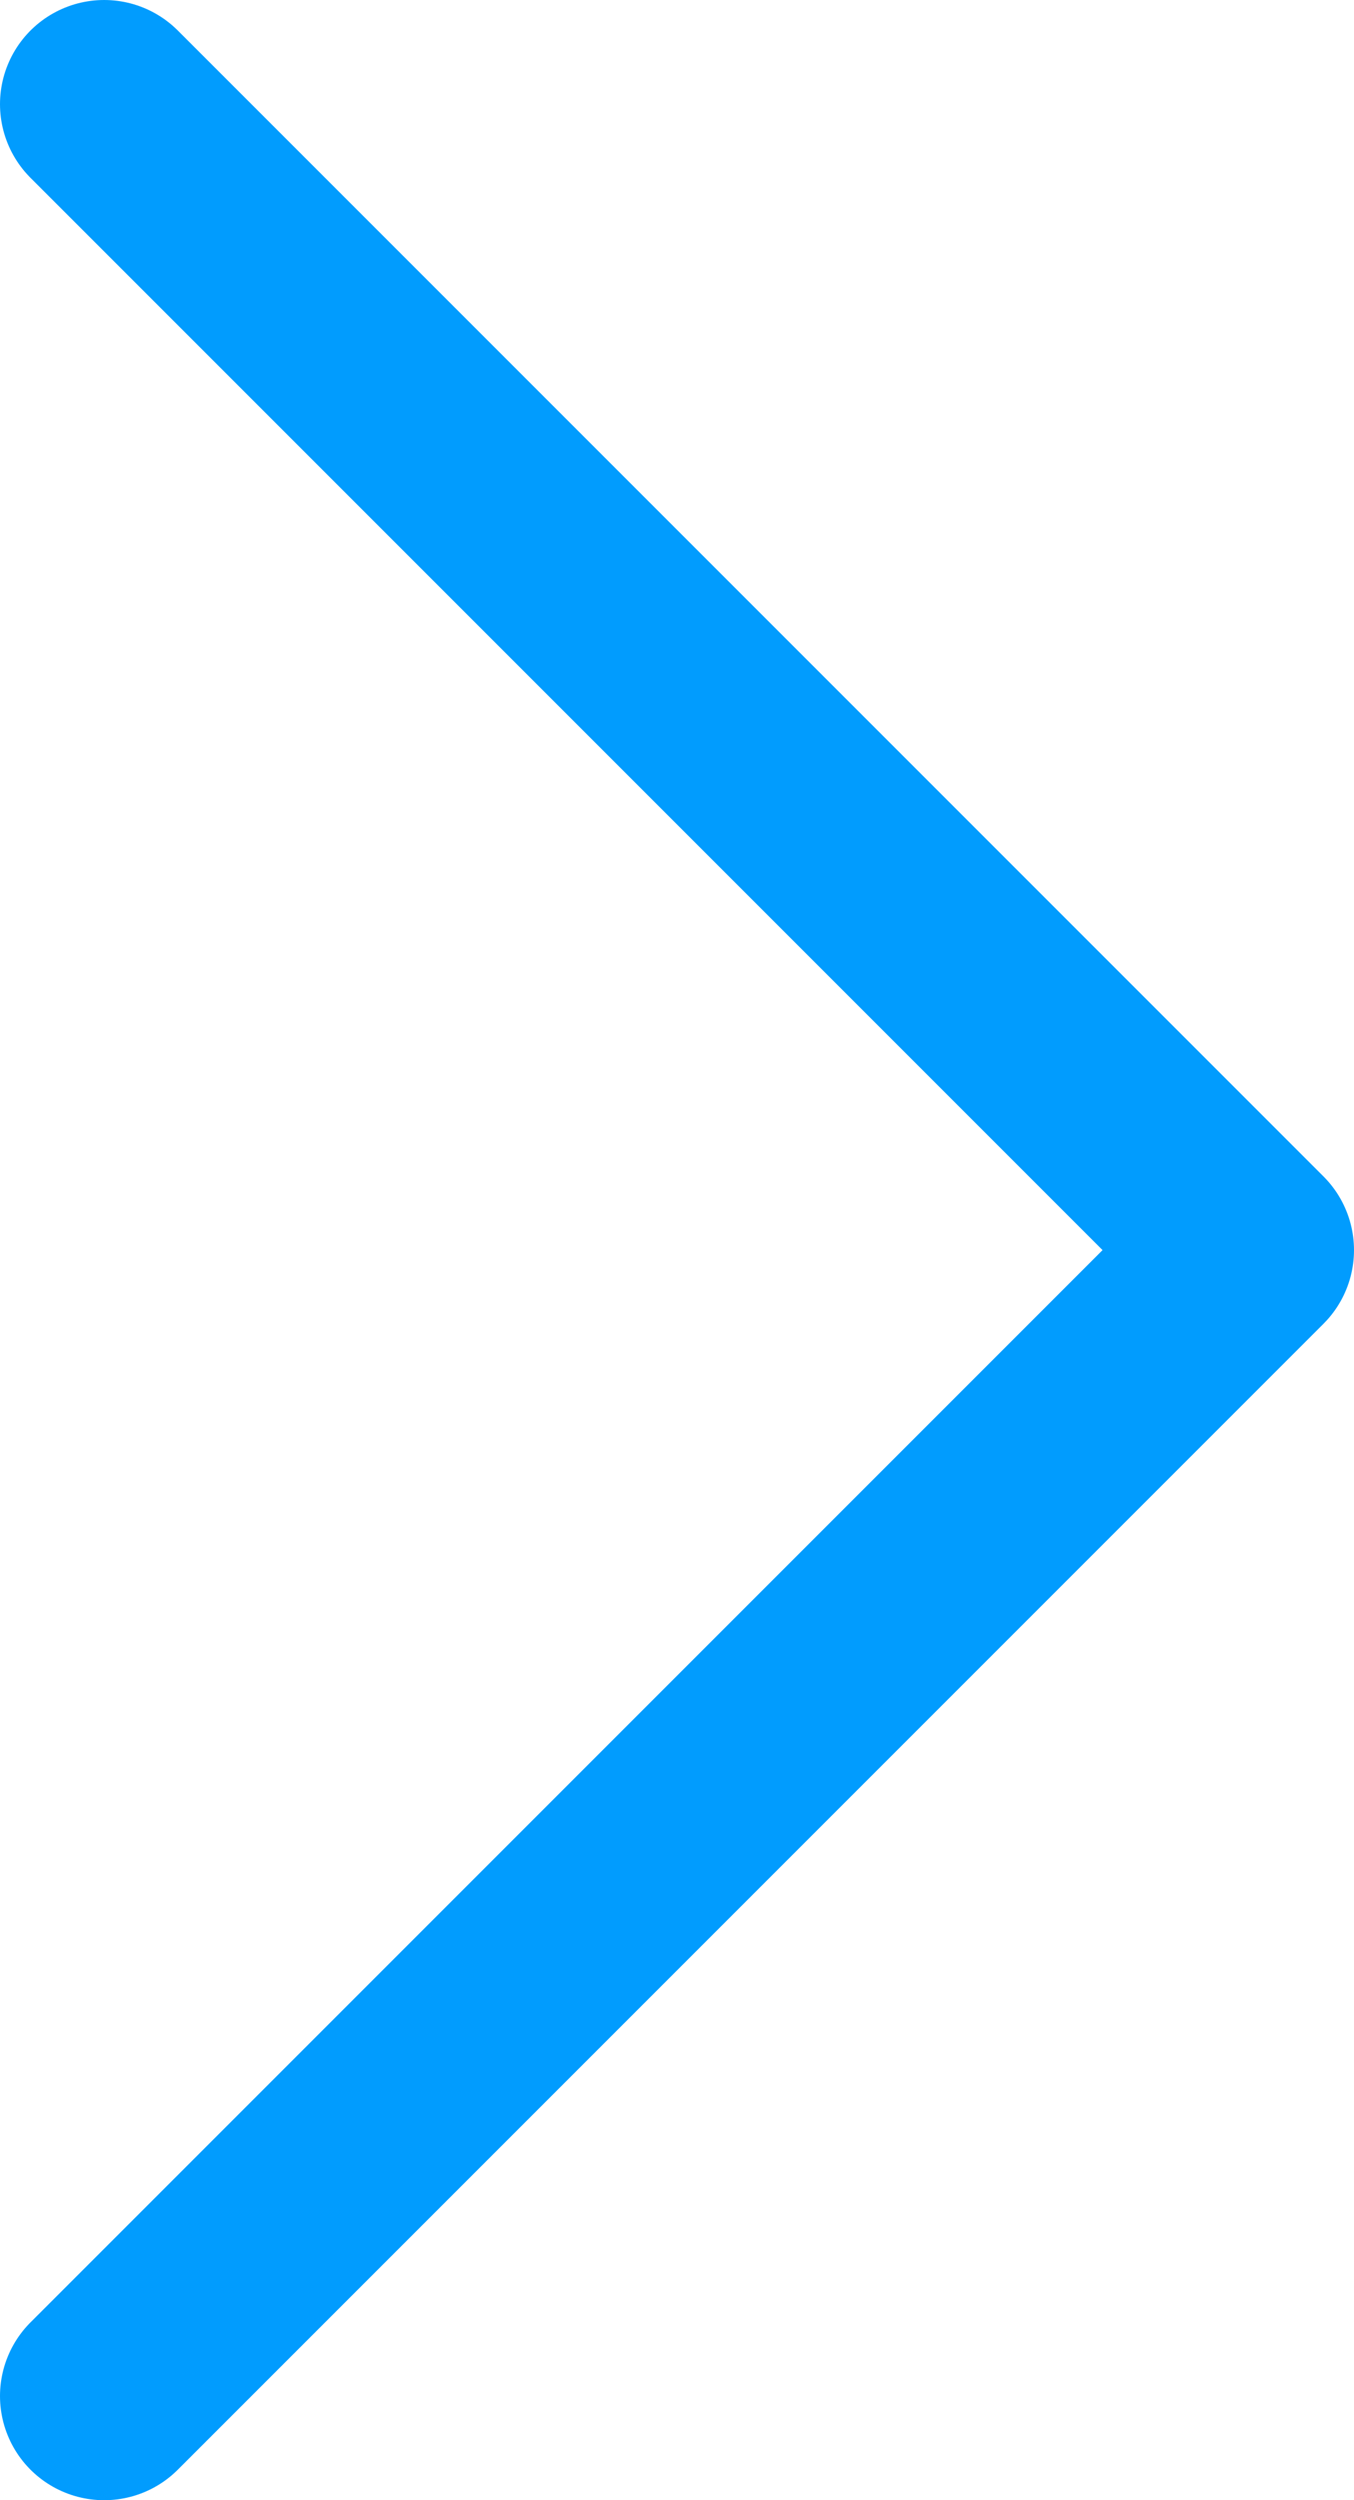 <svg id="Layer_1" data-name="Layer 1" xmlns="http://www.w3.org/2000/svg" viewBox="0 0 6.5 12"><defs><style>.cls-1{fill:none;stroke:#019cfe;stroke-linecap:round;stroke-linejoin:round;}</style></defs><title>arrow_blue</title><polyline class="cls-1" points="0.5 0.5 6 6 0.5 11.5"/></svg>